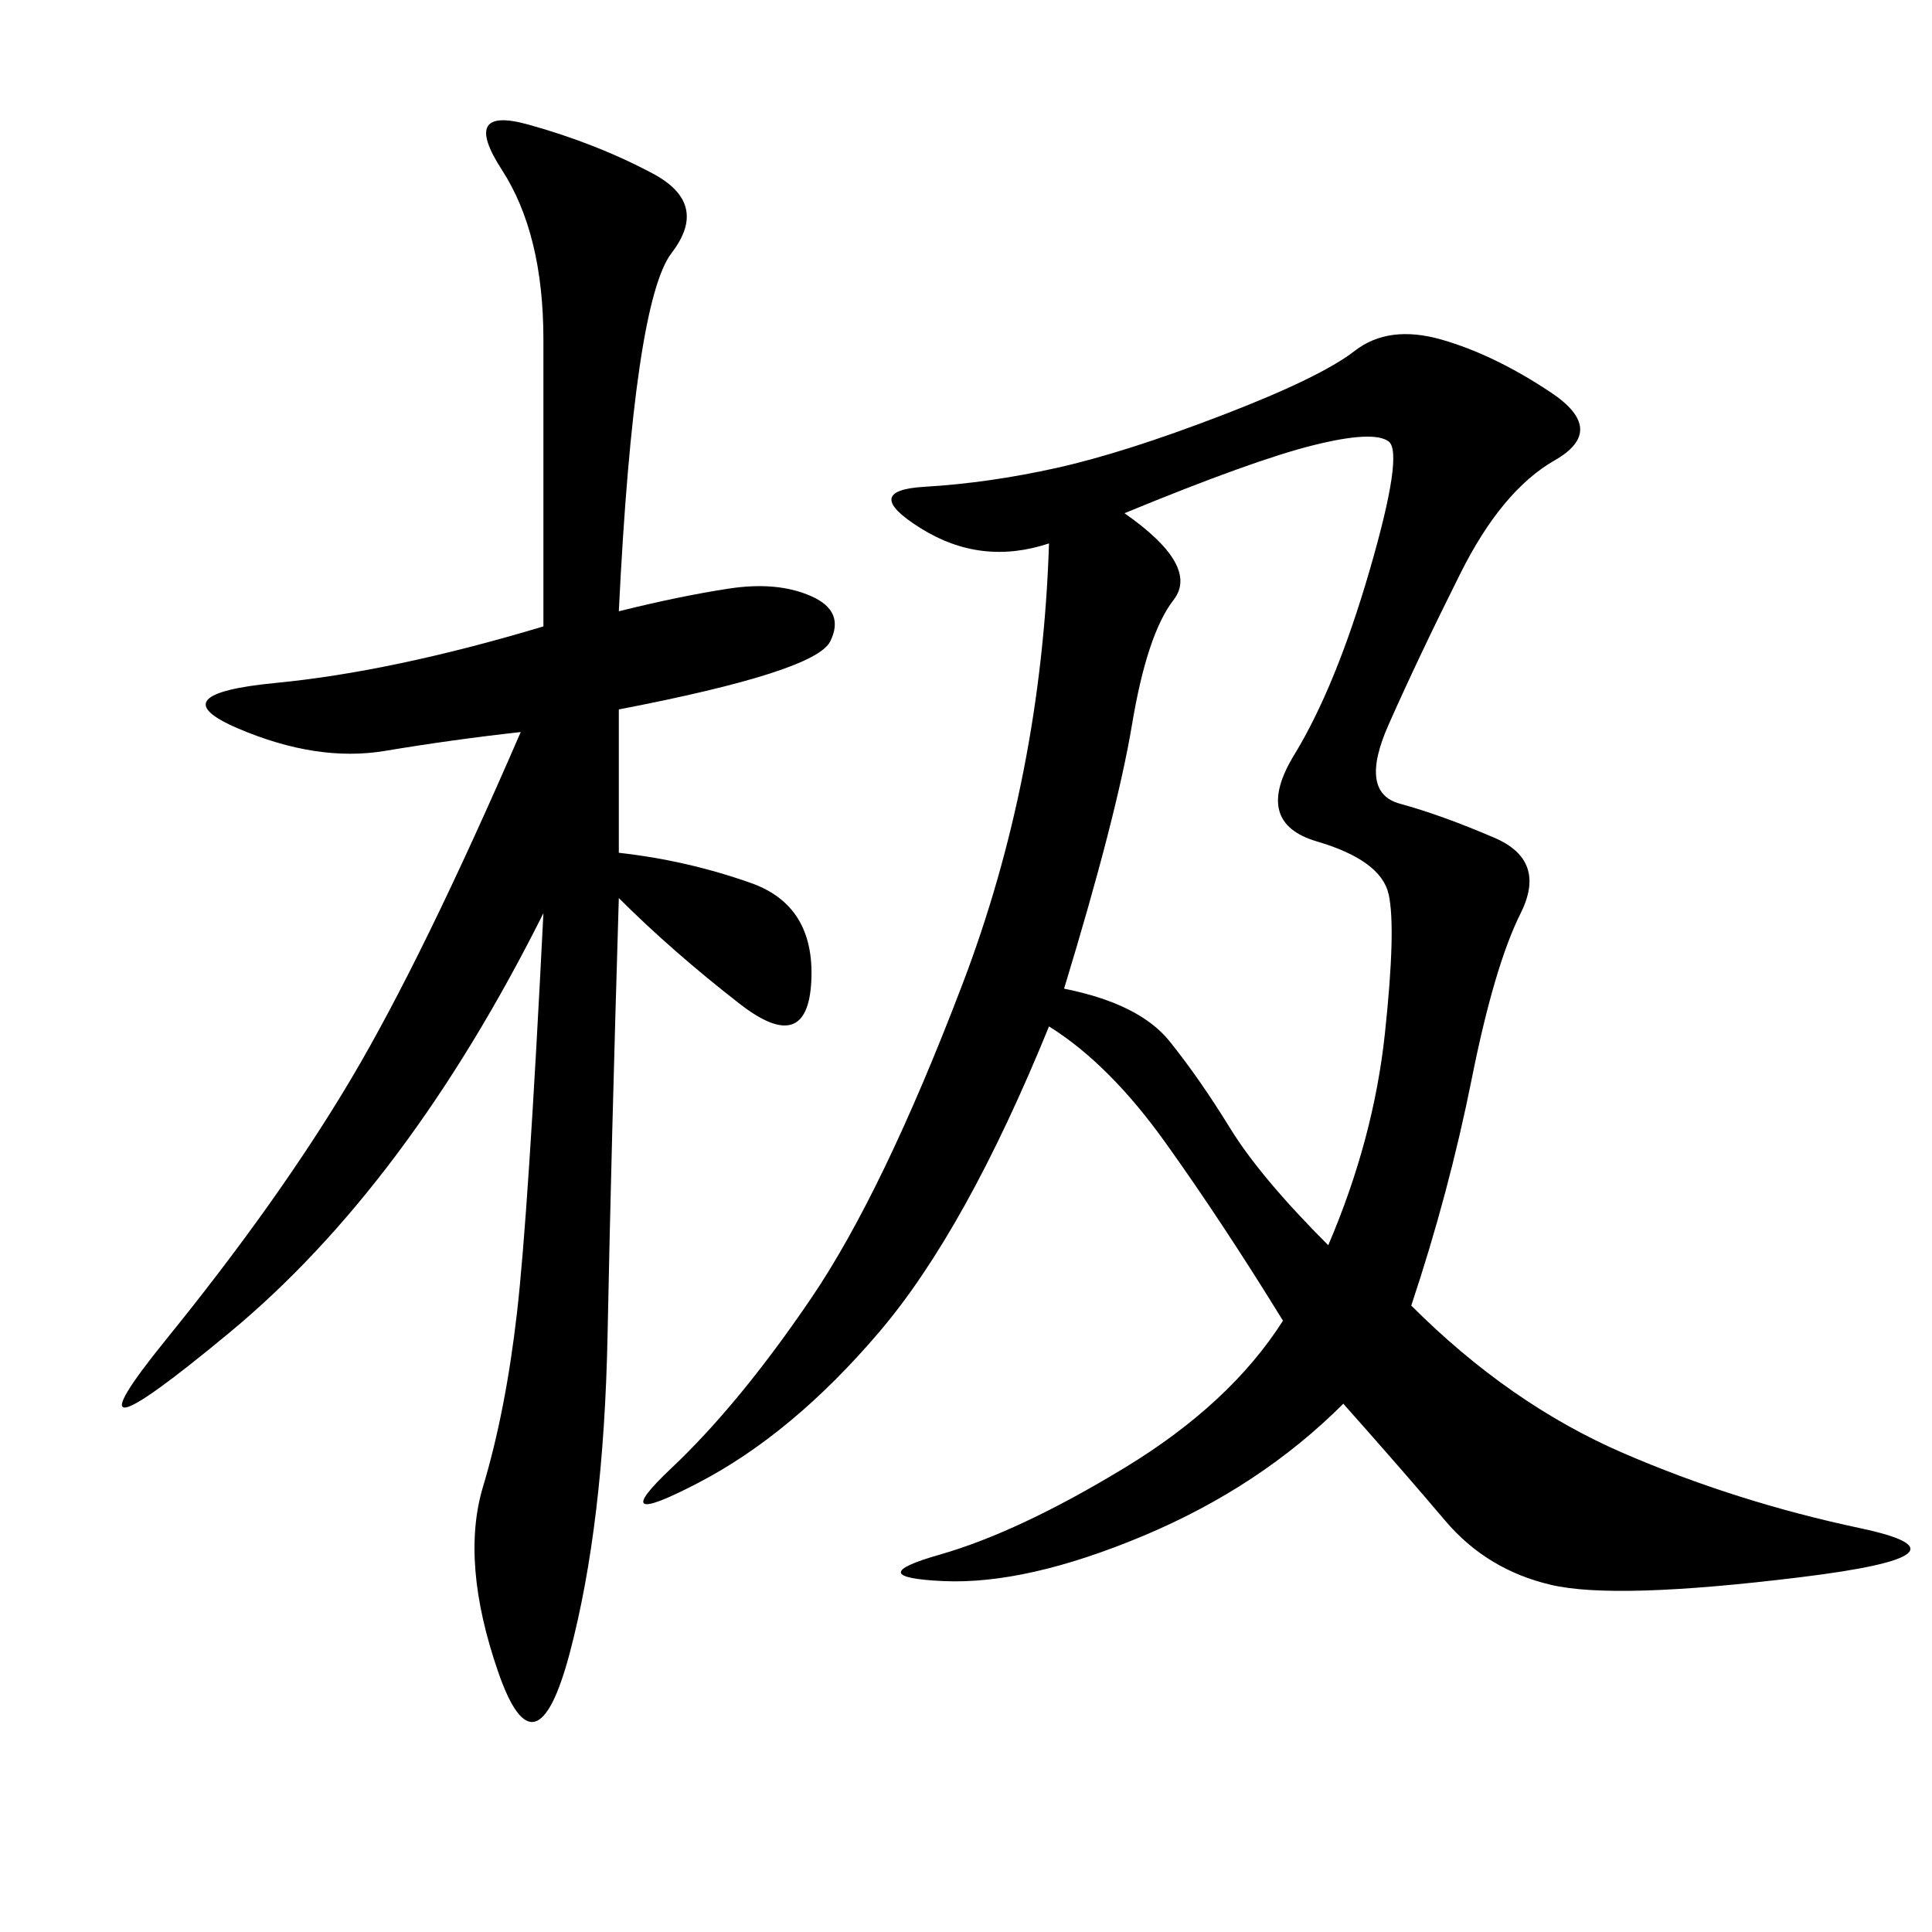 <svg xmlns="http://www.w3.org/2000/svg" xmlns:xlink="http://www.w3.org/1999/xlink" width="300" height="300"><path d="M219.14 202.73Q234.38 217.97 251.95 225.59Q269.53 233.20 288.87 237.30Q308.20 241.41 279.49 244.92Q250.78 248.44 240.82 246.09Q230.86 243.75 224.41 236.13Q217.97 228.52 208.59 217.97L208.59 217.97Q195.70 230.86 177.54 238.48Q159.38 246.09 146.48 245.51Q133.59 244.92 145.90 241.41Q158.20 237.89 174.61 227.93Q191.02 217.97 199.22 205.08L199.22 205.08Q189.84 189.84 181.05 177.54Q172.27 165.23 162.89 159.38L162.89 159.38Q150 191.02 136.52 206.84Q123.05 222.66 108.40 230.27Q93.75 237.89 104.30 227.93Q114.84 217.97 125.98 201.56Q137.11 185.16 149.41 152.93Q161.72 120.70 162.89 84.38L162.89 84.38Q152.34 87.89 142.97 82.03Q133.59 76.17 143.55 75.59Q153.52 75 164.06 72.66Q174.61 70.31 189.84 64.45Q205.08 58.59 210.35 54.49Q215.63 50.39 223.83 52.73Q232.03 55.08 240.82 60.94Q249.61 66.80 241.41 71.48Q233.20 76.17 226.76 89.06Q220.31 101.95 215.63 112.50Q210.94 123.05 217.38 124.80Q223.83 126.56 232.03 130.08Q240.23 133.59 236.13 141.80Q232.03 150 228.52 167.58Q225 185.16 219.14 202.73L219.14 202.73ZM96.09 94.92Q105.47 92.58 113.09 91.41Q120.70 90.23 125.98 92.58Q131.25 94.92 128.91 99.61Q126.56 104.30 96.09 110.16L96.09 110.16L96.09 132.42Q106.64 133.59 116.60 137.11Q126.56 140.63 125.98 152.34Q125.39 164.06 114.84 155.86Q104.30 147.66 96.09 139.45L96.09 139.45Q94.92 178.13 94.34 207.42Q93.75 236.72 88.48 256.64Q83.20 276.56 77.34 259.57Q71.48 242.58 75 230.86Q78.52 219.14 80.27 203.91Q82.03 188.67 84.38 141.80L84.38 141.80Q63.28 183.98 35.74 206.84Q8.20 229.69 25.78 208.01Q43.36 186.33 54.49 167.58Q65.63 148.83 80.86 113.67L80.86 113.67Q70.31 114.84 59.77 116.60Q49.22 118.36 36.91 113.09Q24.61 107.81 42.77 106.05Q60.94 104.30 84.38 97.27L84.38 97.27L84.38 52.73Q84.38 36.33 77.93 26.37Q71.48 16.41 82.03 19.34Q92.58 22.27 101.37 26.95Q110.16 31.64 104.30 39.26Q98.44 46.88 96.09 94.92L96.09 94.92ZM165.23 153.52Q176.95 155.86 181.64 161.72Q186.33 167.58 191.02 175.20Q195.70 182.81 206.25 193.36L206.25 193.36Q213.28 176.95 215.04 160.55Q216.80 144.14 215.63 138.87Q214.45 133.59 204.49 130.66Q194.53 127.73 200.98 117.19Q207.42 106.64 212.70 88.48Q217.97 70.31 215.63 68.55Q213.28 66.80 203.91 69.14Q194.53 71.48 174.61 79.69L174.61 79.69Q186.33 87.89 182.23 93.16Q178.13 98.44 175.78 112.50Q173.44 126.56 165.23 153.52L165.23 153.52Z"/></svg>